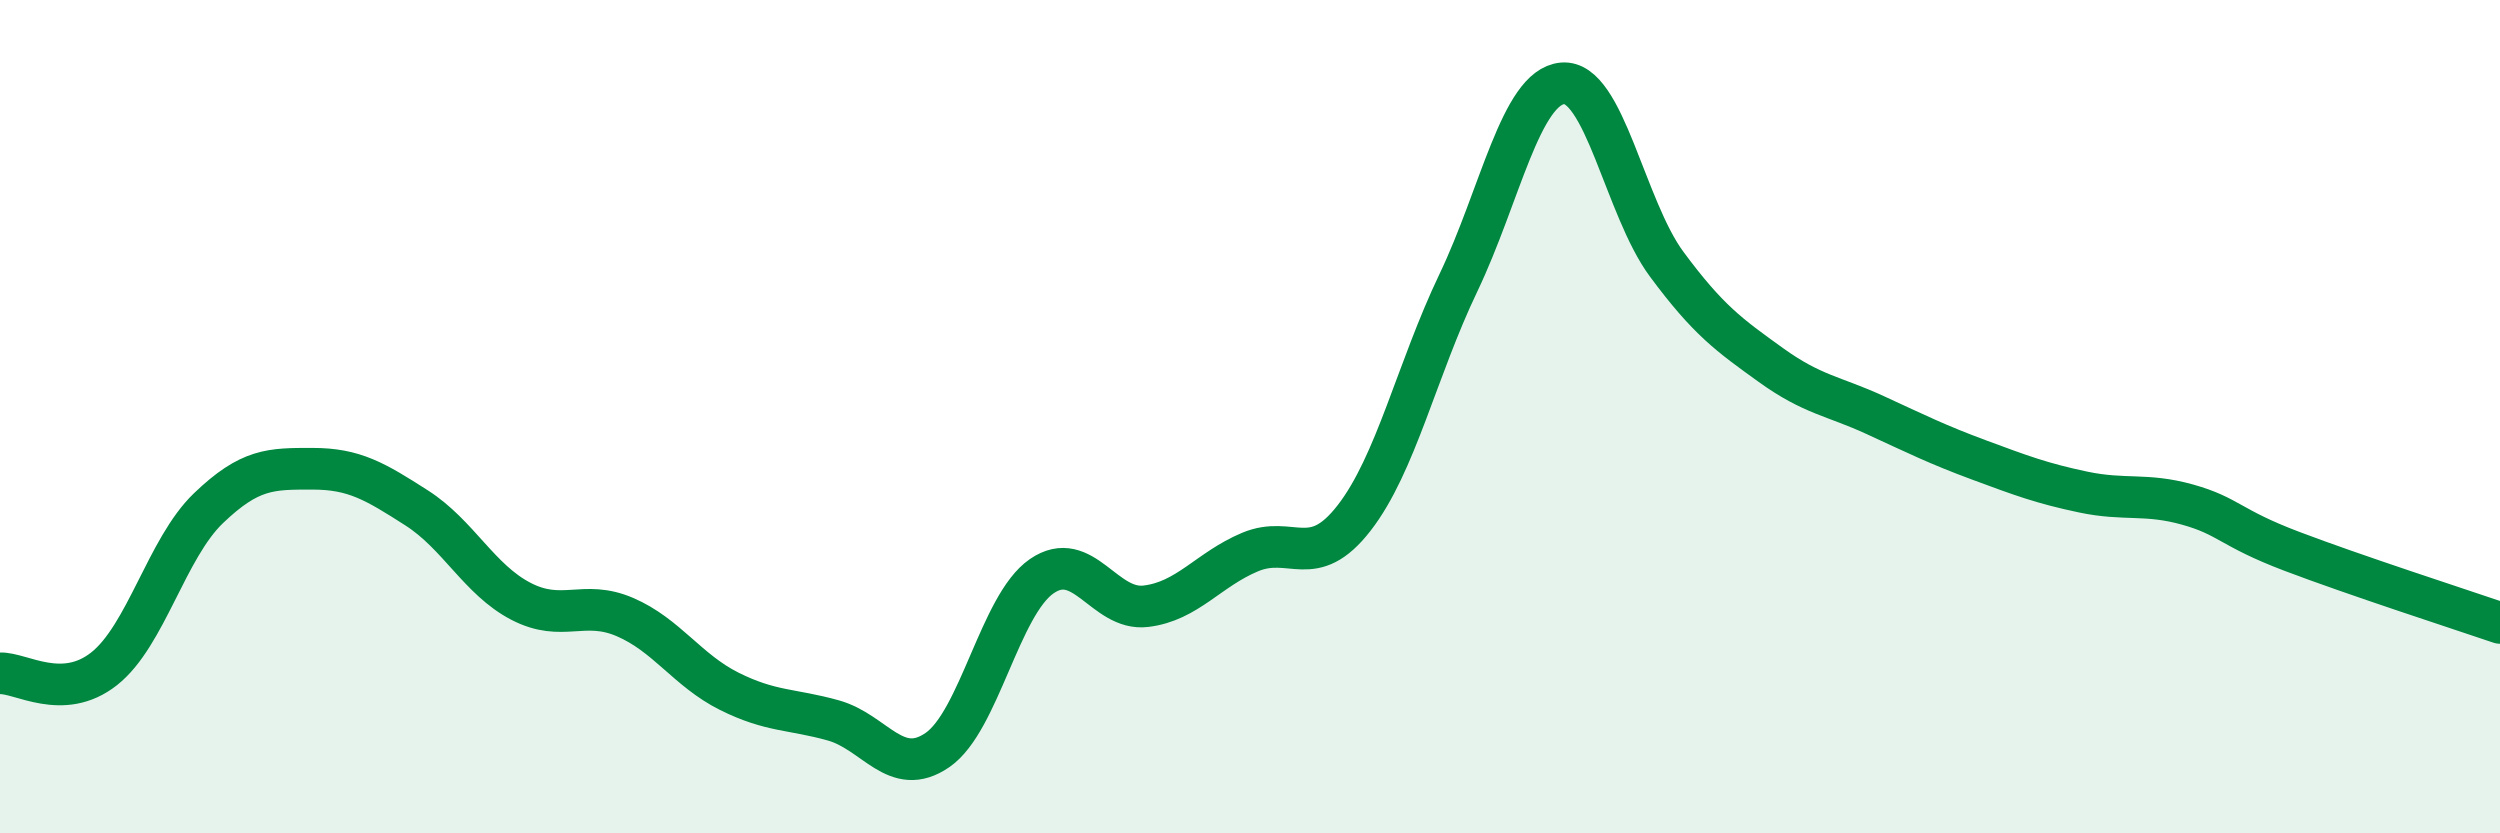 
    <svg width="60" height="20" viewBox="0 0 60 20" xmlns="http://www.w3.org/2000/svg">
      <path
        d="M 0,16.16 C 0.5,16.14 1.5,16.84 2.5,16.05 C 3.5,15.26 4,13.16 5,12.2 C 6,11.24 6.5,11.25 7.5,11.25 C 8.5,11.25 9,11.55 10,12.19 C 11,12.83 11.5,13.91 12.5,14.43 C 13.5,14.95 14,14.38 15,14.81 C 16,15.24 16.5,16.09 17.5,16.59 C 18.5,17.09 19,17.01 20,17.29 C 21,17.57 21.5,18.69 22.5,18 C 23.5,17.31 24,14.52 25,13.83 C 26,13.14 26.5,14.67 27.5,14.55 C 28.5,14.43 29,13.67 30,13.25 C 31,12.83 31.5,13.72 32.5,12.43 C 33.5,11.14 34,8.88 35,6.79 C 36,4.7 36.5,2.09 37.5,2 C 38.5,1.91 39,4.99 40,6.34 C 41,7.69 41.5,8.04 42.5,8.76 C 43.5,9.48 44,9.5 45,9.96 C 46,10.42 46.5,10.67 47.5,11.04 C 48.5,11.41 49,11.6 50,11.81 C 51,12.02 51.5,11.83 52.5,12.11 C 53.5,12.39 53.5,12.66 55,13.23 C 56.5,13.8 59,14.61 60,14.95L60 20L0 20Z"
        fill="#008740"
        opacity="0.1"
        stroke-linecap="round"
        stroke-linejoin="round"
      />
      <path
        d="M 0,16.16 C 0.5,16.14 1.5,16.84 2.5,16.05 C 3.5,15.26 4,13.16 5,12.2 C 6,11.24 6.5,11.25 7.5,11.25 C 8.5,11.25 9,11.55 10,12.19 C 11,12.83 11.5,13.91 12.5,14.43 C 13.5,14.95 14,14.38 15,14.81 C 16,15.24 16.5,16.09 17.5,16.59 C 18.5,17.09 19,17.01 20,17.29 C 21,17.57 21.5,18.69 22.5,18 C 23.5,17.31 24,14.52 25,13.83 C 26,13.14 26.5,14.67 27.5,14.55 C 28.5,14.43 29,13.67 30,13.25 C 31,12.83 31.5,13.72 32.5,12.43 C 33.5,11.14 34,8.88 35,6.79 C 36,4.7 36.5,2.09 37.5,2 C 38.5,1.91 39,4.99 40,6.34 C 41,7.69 41.5,8.04 42.5,8.76 C 43.5,9.48 44,9.5 45,9.96 C 46,10.42 46.5,10.67 47.5,11.04 C 48.5,11.41 49,11.6 50,11.81 C 51,12.02 51.5,11.83 52.5,12.11 C 53.5,12.39 53.5,12.66 55,13.23 C 56.5,13.8 59,14.61 60,14.95"
        stroke="#008740"
        stroke-width="1"
        fill="none"
        stroke-linecap="round"
        stroke-linejoin="round"
      />
    </svg>
  